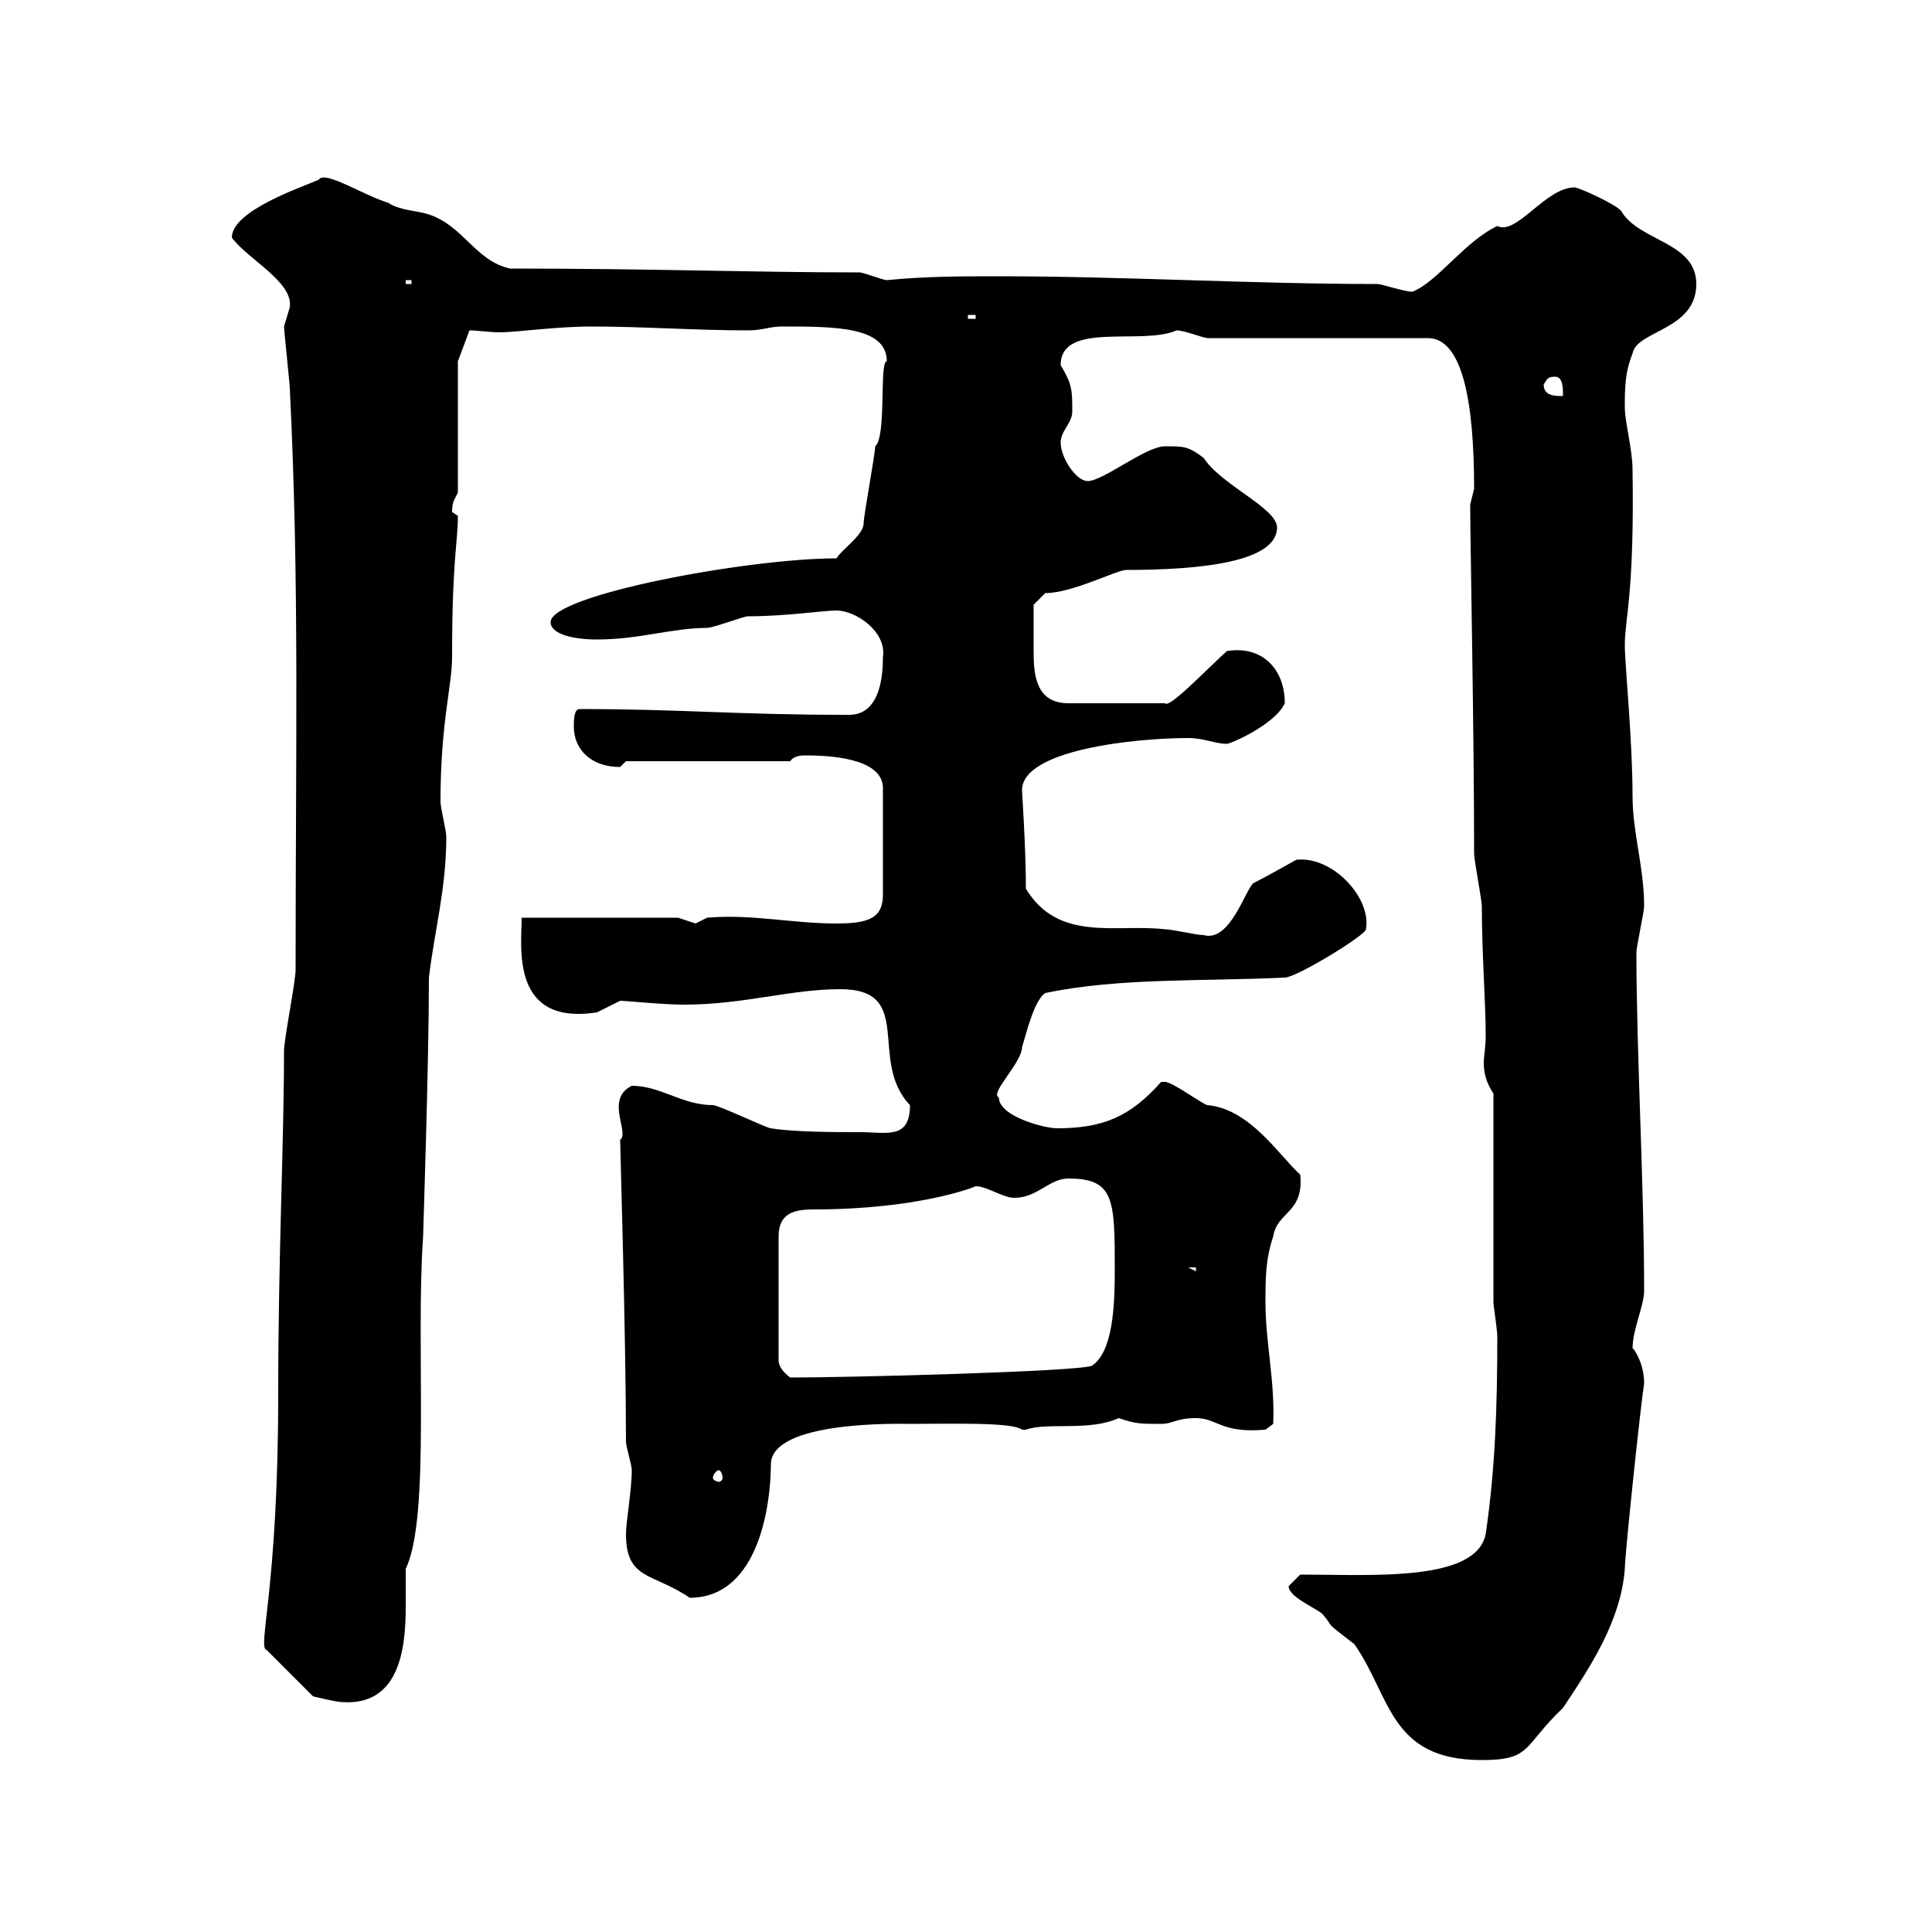 <svg xmlns="http://www.w3.org/2000/svg" xmlns:xlink="http://www.w3.org/1999/xlink" width="300" height="300"><path d="M200.10 246.30C200.10 248.10 204.90 249.90 205.50 250.80C207.30 252.90 205.20 251.40 210.30 255.30C216 263.40 215.70 273.30 230.10 273.30C237.90 273.30 236.40 271.20 242.70 265.20C246.90 258.90 251.70 251.70 252.30 243.60C252.30 241.50 254.70 218.70 255.30 214.80C255.30 211.50 253.50 209.10 253.50 209.40C253.50 206.40 255.30 202.80 255.30 200.40C255.30 183.90 254.10 163.50 254.10 147.90C254.10 147 255.30 141.60 255.30 140.70C255.30 134.70 253.50 129.30 253.50 123.60C253.50 114.90 252.30 103.20 252.30 100.20C252.30 96 253.80 92.40 253.50 72.90C253.50 69.90 252.30 65.40 252.30 63.30C252.30 60.30 252.30 57.90 253.50 54.90C254.10 51.30 263.40 51.30 263.40 44.10C263.40 37.50 254.40 37.50 251.70 32.70C250.50 31.50 245.10 29.10 244.50 29.10C240 29.10 235.50 36.60 232.50 35.10C227.40 37.50 223.20 43.80 219.30 45.30C218.10 45.30 214.50 44.10 213.90 44.10C194.40 44.10 174.60 42.90 155.10 42.90C149.40 42.90 143.70 42.90 137.70 43.50C137.10 43.50 134.10 42.30 133.50 42.30C116.70 42.30 101.40 41.70 79.20 41.70C73.80 40.50 72 35.10 66.60 33.30C64.80 32.70 62.10 32.70 60.30 31.50C56.40 30.30 50.40 26.40 49.50 27.90C46.80 29.10 36 32.70 36 36.90C38.40 40.20 45.60 43.80 45 47.70C45 47.70 44.10 50.70 44.10 50.70C44.10 51.30 45 59.70 45 60.30C46.50 90.60 45.90 115.50 45.90 150.60C45.90 152.40 44.10 161.40 44.10 163.20C44.10 177.60 43.20 194.70 43.20 216.60C43.20 246.90 39.90 255.90 41.40 256.20L48.60 263.40C48.60 263.40 52.20 264.30 53.10 264.30C61.80 264.90 63 256.50 63 249.60C63 247.50 63 245.40 63 243.60C66.90 235.50 64.50 209.10 65.70 192C65.70 191.40 66.60 165.30 66.60 151.80C67.50 144.30 69.30 138 69.30 129.90C69.30 129 68.40 125.40 68.40 124.50C68.40 112.20 70.20 106.50 70.20 102C70.20 86.70 71.10 84.30 71.10 80.10C71.10 80.10 70.20 79.50 70.20 79.50C70.20 78 70.50 77.70 71.10 76.50L71.10 56.10L72.90 51.30C74.10 51.30 75.90 51.60 77.70 51.60C80.10 51.60 86.40 50.70 91.80 50.70C99.90 50.70 108 51.30 116.10 51.30C118.50 51.30 119.40 50.70 121.50 50.70C129.60 50.70 137.70 50.70 137.70 56.10C136.50 56.10 137.70 67.80 135.90 69.30C135.90 70.50 134.10 80.10 134.10 81.30C134.10 83.10 130.50 85.50 129.90 86.70C116.10 86.70 85.50 92.40 85.50 96.60C85.50 98.40 88.80 99.30 92.70 99.30C99.30 99.30 104.40 97.50 109.80 97.50C110.70 97.50 115.50 95.70 116.10 95.70C122.10 95.70 127.80 94.80 129.90 94.80C132.90 94.80 137.70 98.10 137.10 102C137.10 111 132.90 111 131.70 111C114.30 111 105.90 110.10 90 110.10C89.10 110.10 89.10 111.90 89.10 112.80C89.10 116.40 91.80 119.10 96.30 119.10C96.30 119.10 97.20 118.20 97.20 118.20L122.70 118.20C123.30 117.30 124.50 117.30 125.10 117.30C130.50 117.30 137.40 118.20 137.10 122.70L137.10 138.90C137.10 142.50 135 143.40 129.90 143.40C123 143.40 116.70 141.90 109.80 142.50C109.80 142.50 108 143.40 108 143.40C108 143.40 105.30 142.50 105.30 142.50L81 142.50C81 147 79.20 159.30 92.70 157.20C92.70 157.20 96.30 155.40 96.30 155.40C97.20 155.40 102.90 156 106.20 156C115.50 156 122.70 153.60 130.50 153.60C142.20 153.60 134.70 164.70 141.30 171.60C141.30 177 137.70 175.80 133.50 175.80C129.90 175.80 123.30 175.80 119.70 175.20C119.10 175.20 111.60 171.60 110.70 171.60C105.90 171.60 102.60 168.60 98.10 168.60C93.90 170.70 97.80 175.80 96.30 177C96.30 178.50 97.20 207.60 97.20 223.80C97.20 224.70 98.10 227.40 98.10 228.30C98.10 231.30 97.20 236.40 97.20 238.20C97.20 245.40 101.40 244.20 107.10 248.10C117.90 248.10 119.70 233.40 119.70 227.40C119.70 220.50 140.10 221.10 141.30 221.10C147.60 221.10 157.20 220.80 158.70 222C158.70 222 158.70 222 159.30 222C162.60 220.80 169.20 222.30 173.70 220.20C176.40 221.10 177 221.10 180.30 221.10C182.10 221.10 182.70 220.20 185.70 220.20C189 220.20 189.60 222.60 196.50 222L197.70 221.10C198 214.50 196.50 208.50 196.50 202.20C196.50 198.60 196.50 195.60 197.70 192C198.30 188.10 202.50 188.40 201.90 182.40C198.60 179.40 194.10 172.20 187.50 171.60C186.90 171.60 182.10 168 180.90 168C180.30 168 180.30 168 180.30 168C175.50 173.40 171.30 175.20 164.10 175.20C162.30 175.20 155.10 173.40 155.10 170.40C153.60 169.80 158.70 165 158.70 162.60C159.30 160.80 160.50 155.40 162.30 154.20C173.70 151.80 186.90 152.40 199.50 151.80C201.30 151.80 212.10 145.20 212.10 144.30C213 139.50 207 132.90 201.30 133.50C201.30 133.50 196.50 136.20 194.70 137.10C193.50 137.70 191.10 146.40 186.90 145.20C185.70 145.20 182.10 144.30 180.90 144.30C173.40 143.40 164.40 146.40 159.30 138C159.30 131.70 158.70 123 158.70 122.70C158.70 116.40 176.40 114.60 184.50 114.60C186.90 114.60 188.70 115.50 190.50 115.50C191.10 115.50 198 112.50 199.50 109.20C199.50 103.80 195.90 100.20 190.50 101.10C187.20 104.10 181.50 110.10 180.90 109.20L165.90 109.20C160.80 109.20 160.50 104.70 160.50 101.10C160.50 98.40 160.50 95.70 160.50 93.90L162.30 92.10C166.50 92.10 173.40 88.50 174.90 88.50C186.30 88.50 198.30 87.30 198.30 81.90C198.30 78.90 189.60 75.30 186.90 71.10C184.50 69.30 183.90 69.30 180.90 69.30C177.90 69.30 171.30 74.70 168.90 74.70C167.10 74.70 164.70 71.10 164.70 68.70C164.70 66.90 166.50 65.70 166.50 63.90C166.50 60.60 166.50 59.70 164.70 56.70C164.70 49.80 177.30 53.70 182.70 51.30C183.90 51.30 186.90 52.50 187.50 52.50L221.70 52.50C227.10 52.50 228.90 62.40 228.90 75.90C228.90 75.90 228.30 78.30 228.30 78.30C228.30 79.50 228.30 79.50 228.30 79.50C228.30 84 228.90 113.70 228.90 132.60C228.90 133.50 230.10 139.80 230.10 140.70C230.10 148.20 230.70 155.70 230.70 160.80C230.70 162.60 230.40 164.10 230.40 165C230.40 166.50 230.70 168 231.90 169.80L231.90 202.20C231.90 202.80 232.50 206.40 232.50 207.60C232.50 218.10 232.20 228 230.70 238.20C229.20 245.70 213 244.50 201.90 244.50C201.90 244.50 200.10 246.30 200.10 246.30ZM111.60 228.30C111.90 228.30 112.20 228.90 112.20 229.50C112.20 229.80 111.90 230.10 111.60 230.10C111.30 230.10 110.70 229.80 110.70 229.50C110.70 228.90 111.30 228.30 111.60 228.30ZM151.50 184.20C153.30 184.20 155.70 186 157.50 186C161.10 186 162.90 183 165.90 183C173.10 183 173.10 186.30 173.10 197.40C173.10 202.80 172.80 210 169.50 212.10C166.50 213 132 213.90 122.70 213.90C121.50 213 120.90 212.10 120.90 211.20L120.90 192C120.90 188.40 123.30 187.80 126.30 187.80C142.20 187.80 150.90 184.50 151.50 184.20ZM184.50 196.80L185.70 196.80L185.70 197.40ZM239.70 59.70C240.30 58.80 240.30 58.50 241.50 58.50C242.70 58.50 242.70 60.30 242.70 61.50C241.50 61.50 239.70 61.50 239.70 59.70ZM150.30 48.90L151.50 48.90L151.50 49.50L150.30 49.50ZM63 43.50L63.90 43.50L63.90 44.10L63 44.10Z"/></svg>